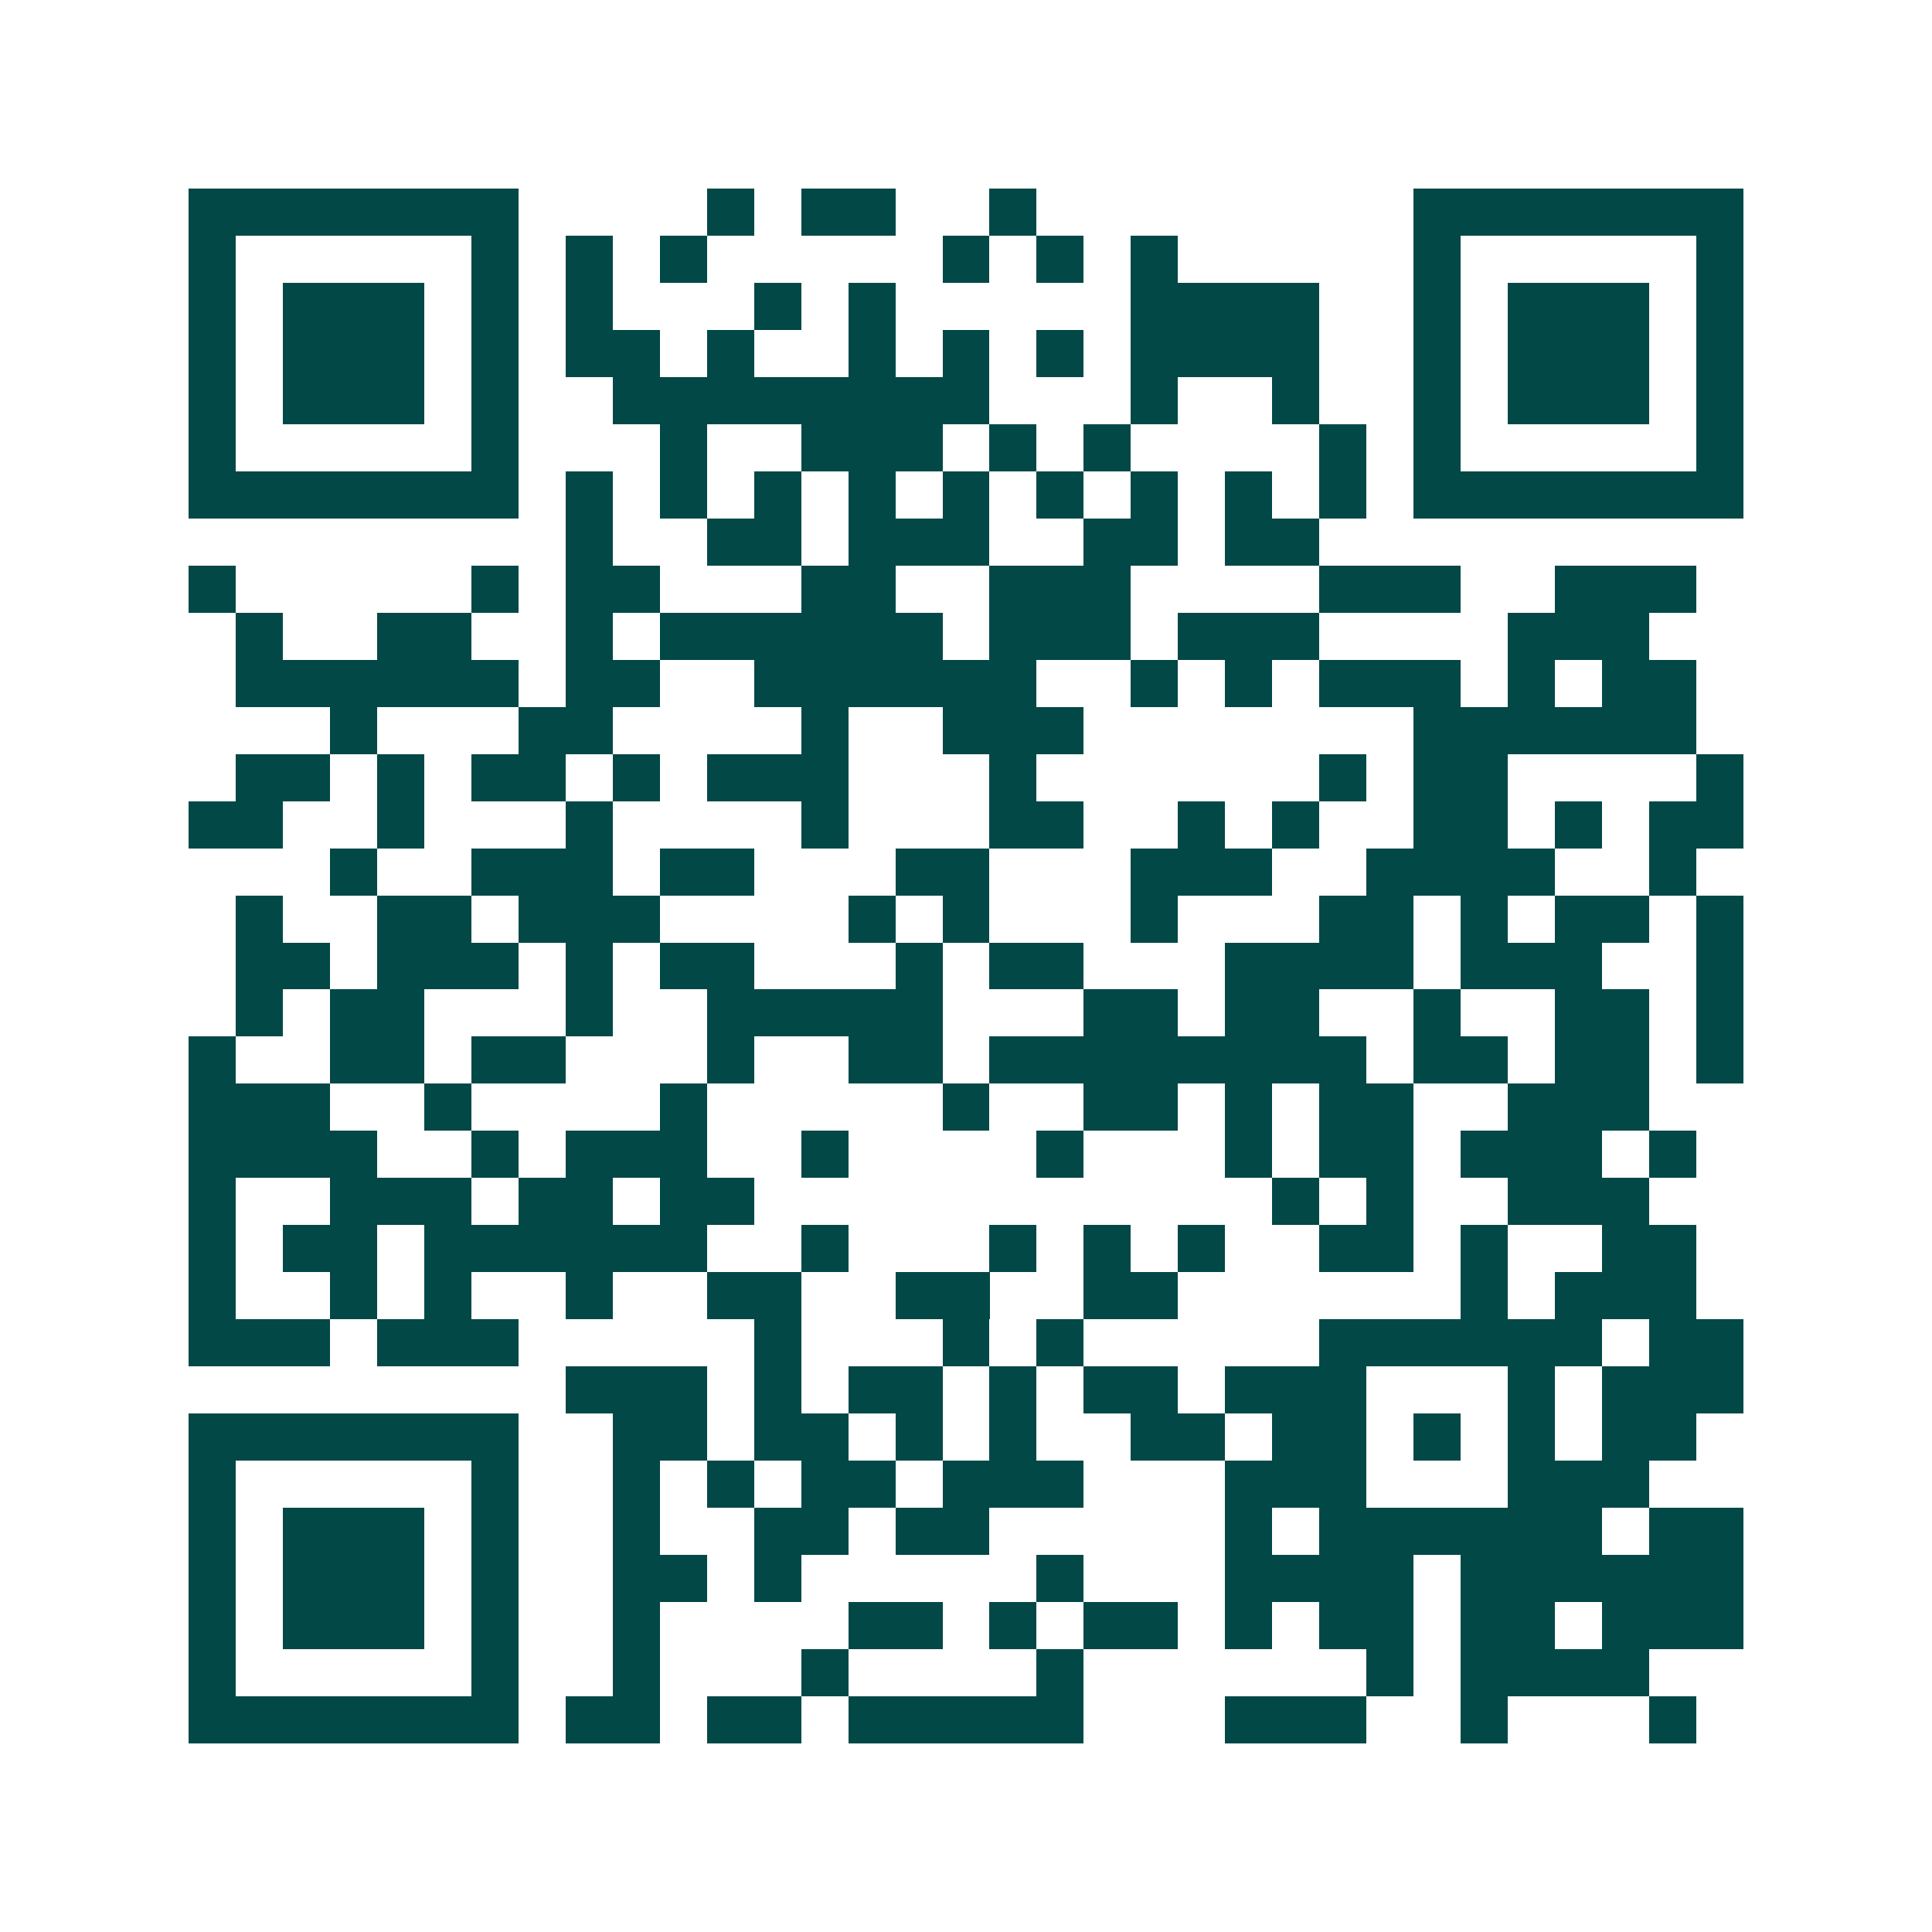 <svg xmlns="http://www.w3.org/2000/svg" width="200" height="200" viewBox="0 0 41 41" shape-rendering="crispEdges"><path fill="#ffffff" d="M0 0h41v41H0z"/><path stroke="#014847" d="M4 4.5h7m4 0h1m1 0h2m2 0h1m8 0h7M4 5.5h1m5 0h1m1 0h1m1 0h1m5 0h1m1 0h1m1 0h1m5 0h1m5 0h1M4 6.5h1m1 0h3m1 0h1m1 0h1m3 0h1m1 0h1m5 0h4m2 0h1m1 0h3m1 0h1M4 7.5h1m1 0h3m1 0h1m1 0h2m1 0h1m2 0h1m1 0h1m1 0h1m1 0h4m2 0h1m1 0h3m1 0h1M4 8.5h1m1 0h3m1 0h1m2 0h8m3 0h1m2 0h1m2 0h1m1 0h3m1 0h1M4 9.5h1m5 0h1m3 0h1m2 0h3m1 0h1m1 0h1m4 0h1m1 0h1m5 0h1M4 10.5h7m1 0h1m1 0h1m1 0h1m1 0h1m1 0h1m1 0h1m1 0h1m1 0h1m1 0h1m1 0h7M12 11.5h1m2 0h2m1 0h3m2 0h2m1 0h2M4 12.5h1m5 0h1m1 0h2m3 0h2m2 0h3m4 0h3m2 0h3M5 13.5h1m2 0h2m2 0h1m1 0h6m1 0h3m1 0h3m4 0h3M5 14.5h6m1 0h2m2 0h6m2 0h1m1 0h1m1 0h3m1 0h1m1 0h2M7 15.5h1m3 0h2m4 0h1m2 0h3m7 0h6M5 16.5h2m1 0h1m1 0h2m1 0h1m1 0h3m3 0h1m6 0h1m1 0h2m4 0h1M4 17.5h2m2 0h1m3 0h1m4 0h1m3 0h2m2 0h1m1 0h1m2 0h2m1 0h1m1 0h2M7 18.5h1m2 0h3m1 0h2m3 0h2m3 0h3m2 0h4m2 0h1M5 19.5h1m2 0h2m1 0h3m4 0h1m1 0h1m3 0h1m3 0h2m1 0h1m1 0h2m1 0h1M5 20.5h2m1 0h3m1 0h1m1 0h2m3 0h1m1 0h2m3 0h4m1 0h3m2 0h1M5 21.5h1m1 0h2m3 0h1m2 0h5m3 0h2m1 0h2m2 0h1m2 0h2m1 0h1M4 22.5h1m2 0h2m1 0h2m3 0h1m2 0h2m1 0h8m1 0h2m1 0h2m1 0h1M4 23.5h3m2 0h1m4 0h1m5 0h1m2 0h2m1 0h1m1 0h2m2 0h3M4 24.5h4m2 0h1m1 0h3m2 0h1m4 0h1m3 0h1m1 0h2m1 0h3m1 0h1M4 25.5h1m2 0h3m1 0h2m1 0h2m11 0h1m1 0h1m2 0h3M4 26.5h1m1 0h2m1 0h6m2 0h1m3 0h1m1 0h1m1 0h1m2 0h2m1 0h1m2 0h2M4 27.5h1m2 0h1m1 0h1m2 0h1m2 0h2m2 0h2m2 0h2m6 0h1m1 0h3M4 28.5h3m1 0h3m5 0h1m3 0h1m1 0h1m5 0h6m1 0h2M12 29.5h3m1 0h1m1 0h2m1 0h1m1 0h2m1 0h3m3 0h1m1 0h3M4 30.5h7m2 0h2m1 0h2m1 0h1m1 0h1m2 0h2m1 0h2m1 0h1m1 0h1m1 0h2M4 31.5h1m5 0h1m2 0h1m1 0h1m1 0h2m1 0h3m3 0h3m3 0h3M4 32.5h1m1 0h3m1 0h1m2 0h1m2 0h2m1 0h2m5 0h1m1 0h6m1 0h2M4 33.5h1m1 0h3m1 0h1m2 0h2m1 0h1m5 0h1m3 0h4m1 0h6M4 34.5h1m1 0h3m1 0h1m2 0h1m4 0h2m1 0h1m1 0h2m1 0h1m1 0h2m1 0h2m1 0h3M4 35.5h1m5 0h1m2 0h1m3 0h1m4 0h1m6 0h1m1 0h4M4 36.5h7m1 0h2m1 0h2m1 0h5m3 0h3m2 0h1m3 0h1"/></svg>
